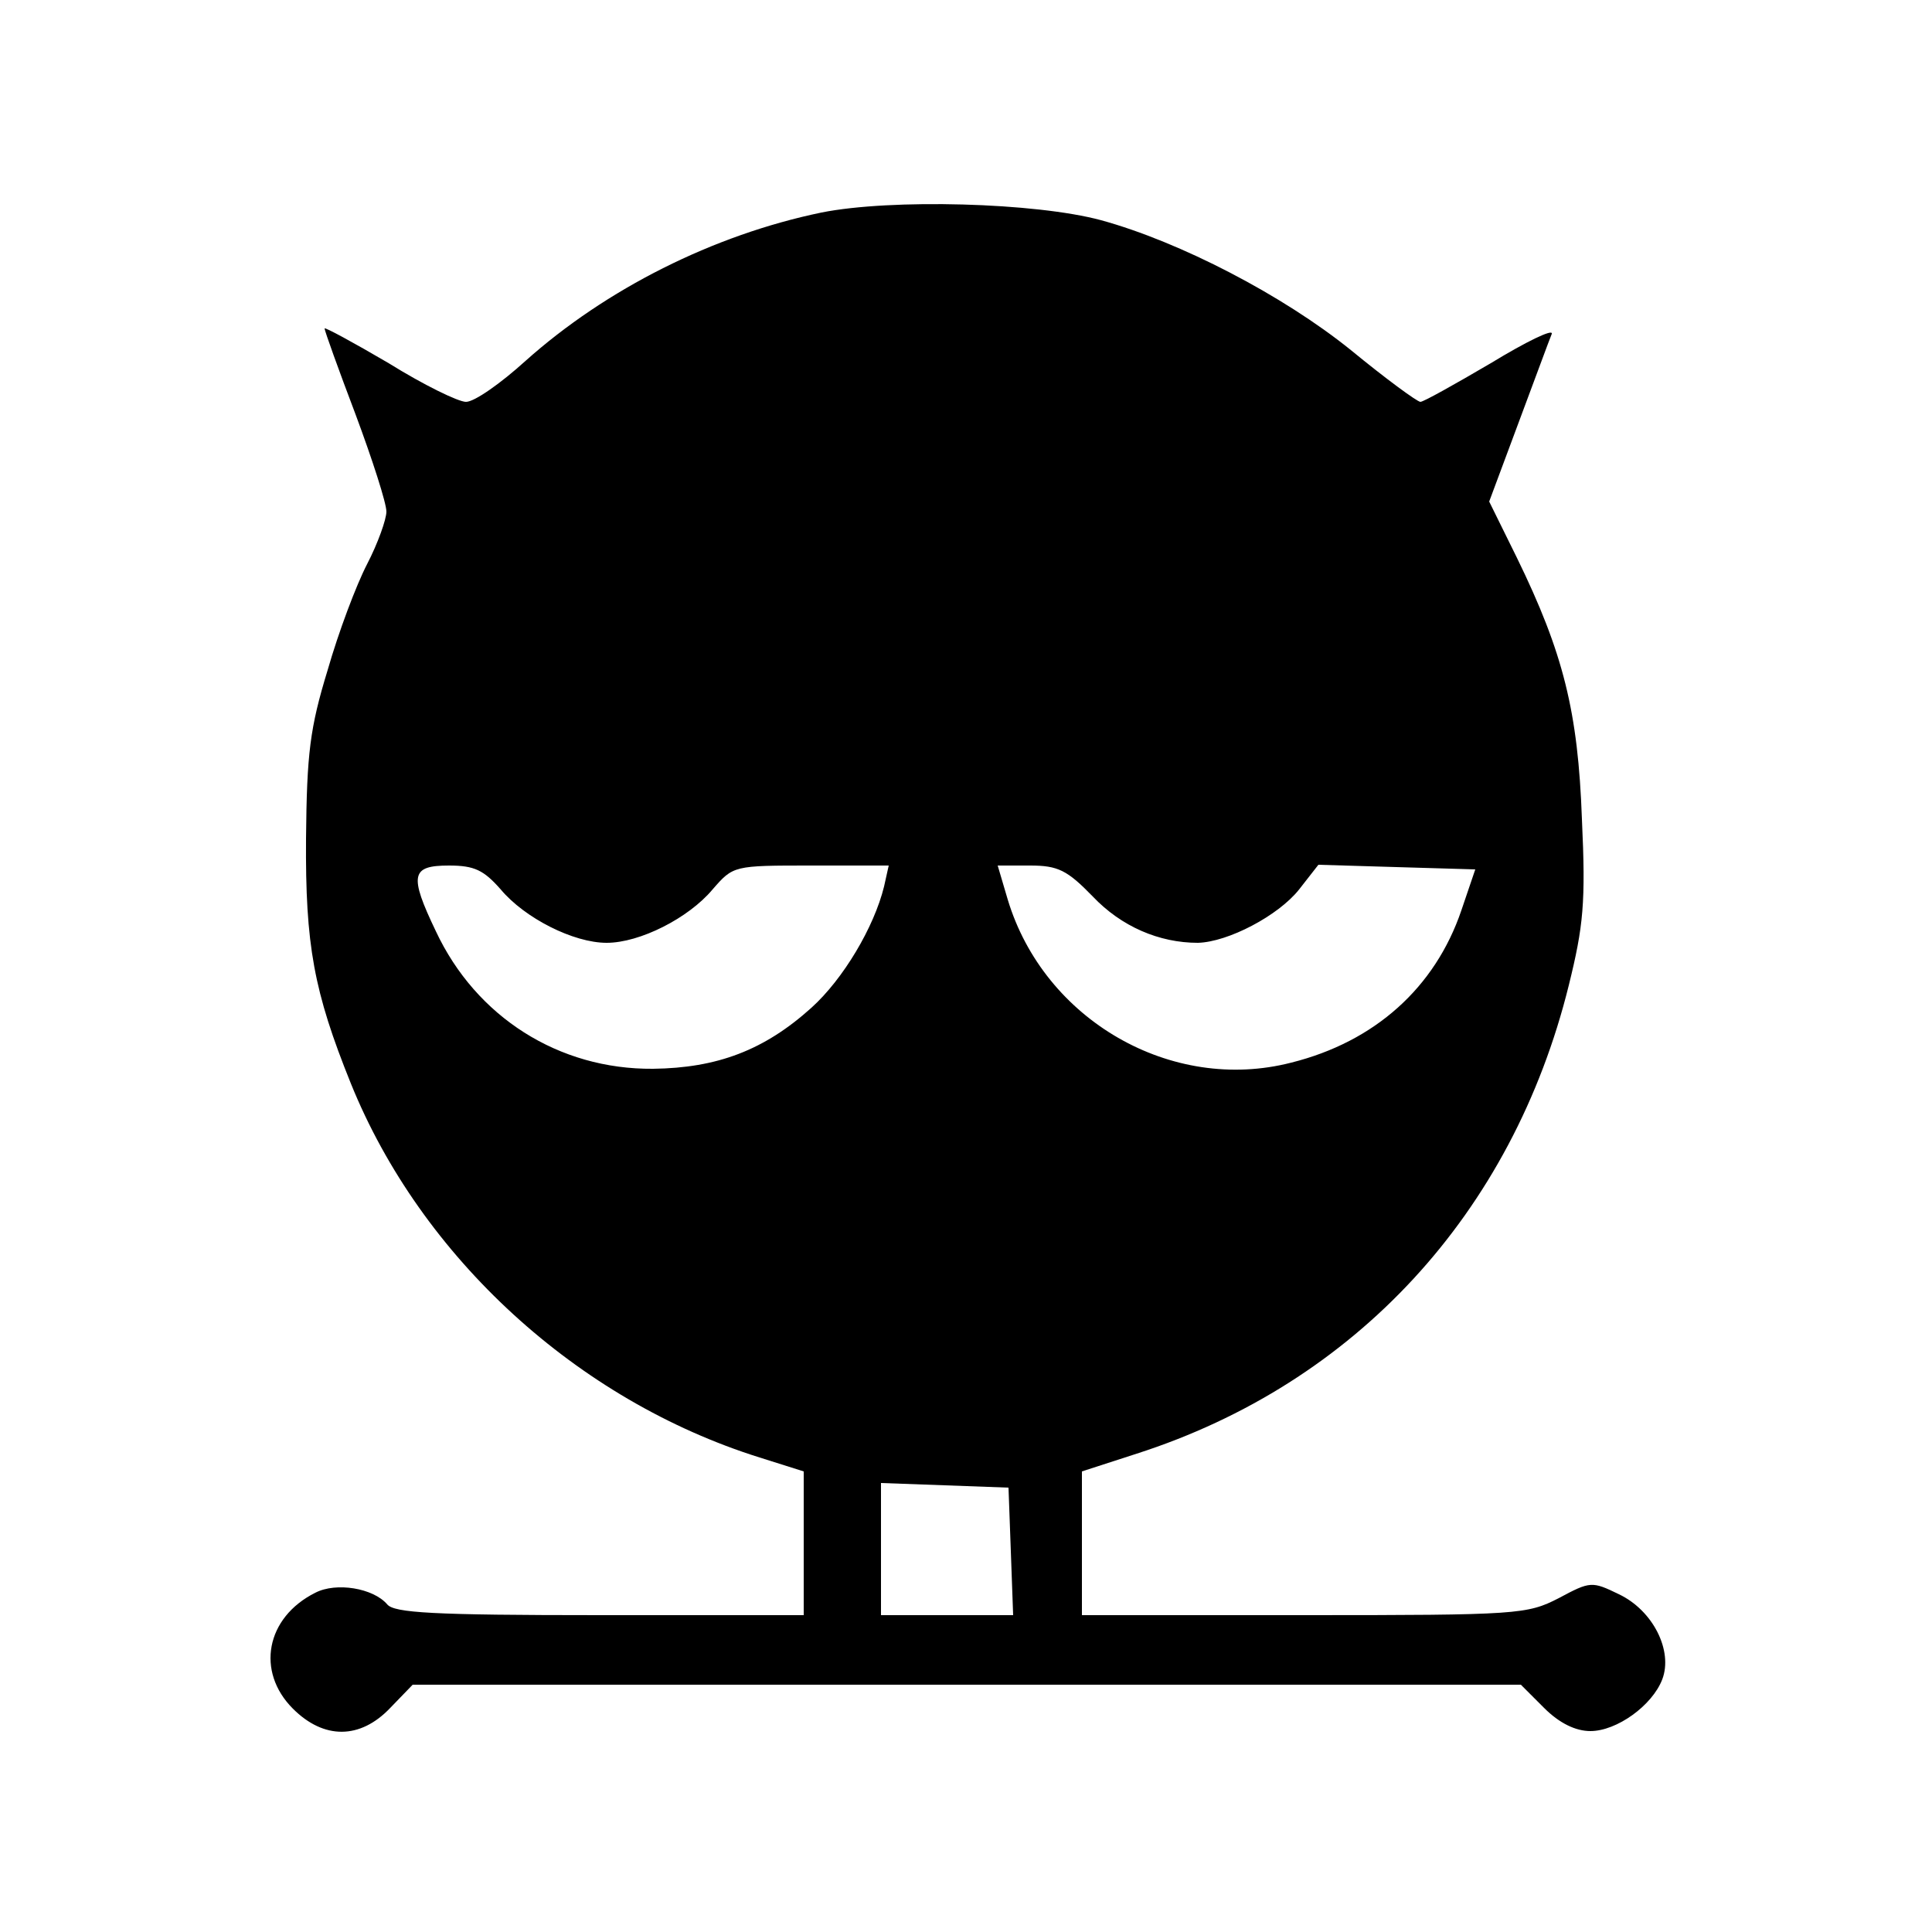 <?xml version="1.0" standalone="no"?>
<!DOCTYPE svg PUBLIC "-//W3C//DTD SVG 20010904//EN"
 "http://www.w3.org/TR/2001/REC-SVG-20010904/DTD/svg10.dtd">
<svg version="1.0" xmlns="http://www.w3.org/2000/svg"
 width="250pt" height="250pt" viewBox="0 0 250 250"
 preserveAspectRatio="xMidYMid meet">
<g transform="translate(0,250) scale(0.1,-0.1)"
fill="#000000" stroke="none">
<path d="M1063 2225 c-140 -29 -279 -99 -383 -192 -32 -29 -66 -53 -77 -53
-10 0 -55 22 -100 50 -46 27 -83 47 -83 45 0 -3 18 -53 40 -111 22 -59 40
-115 40 -126 0 -10 -11 -41 -25 -68 -14 -27 -37 -88 -51 -137 -23 -75 -27
-108 -28 -218 -1 -138 10 -198 58 -317 91 -225 293 -410 529 -484 l57 -18 0
-93 0 -93 -264 0 c-217 0 -266 3 -275 14 -18 21 -66 29 -93 15 -64 -32 -77
-102 -29 -150 40 -40 87 -40 126 1 l29 30 717 0 717 0 30 -30 c20 -20 41 -30
60 -30 34 0 80 33 93 67 14 37 -12 89 -56 110 -35 17 -37 17 -78 -5 -41 -21
-52 -22 -329 -22 l-288 0 0 93 0 93 71 23 c283 91 486 311 559 606 19 77 22
107 17 215 -5 139 -24 215 -84 338 l-36 73 38 102 c21 56 40 108 43 115 2 7
-33 -10 -79 -38 -46 -27 -87 -50 -91 -50 -4 0 -45 30 -90 67 -88 71 -221 140
-323 168 -85 23 -272 28 -362 10z m-415 -876 c31 -37 94 -69 137 -69 43 0 106
32 137 69 27 31 27 31 128 31 l100 0 -6 -27 c-13 -53 -53 -120 -94 -157 -61
-55 -122 -78 -205 -79 -122 -1 -229 67 -281 178 -35 73 -32 85 17 85 33 0 45
-6 67 -31z m766 -9 c37 -39 86 -60 136 -60 39 1 104 35 131 69 l25 32 101 -3
102 -3 -18 -53 c-34 -100 -112 -170 -220 -197 -155 -40 -320 55 -367 211 l-13
44 42 0 c36 0 48 -6 81 -40z m-106 -847 l3 -83 -86 0 -85 0 0 85 0 86 83 -3
82 -3 3 -82z"/>
</g>
</svg>
